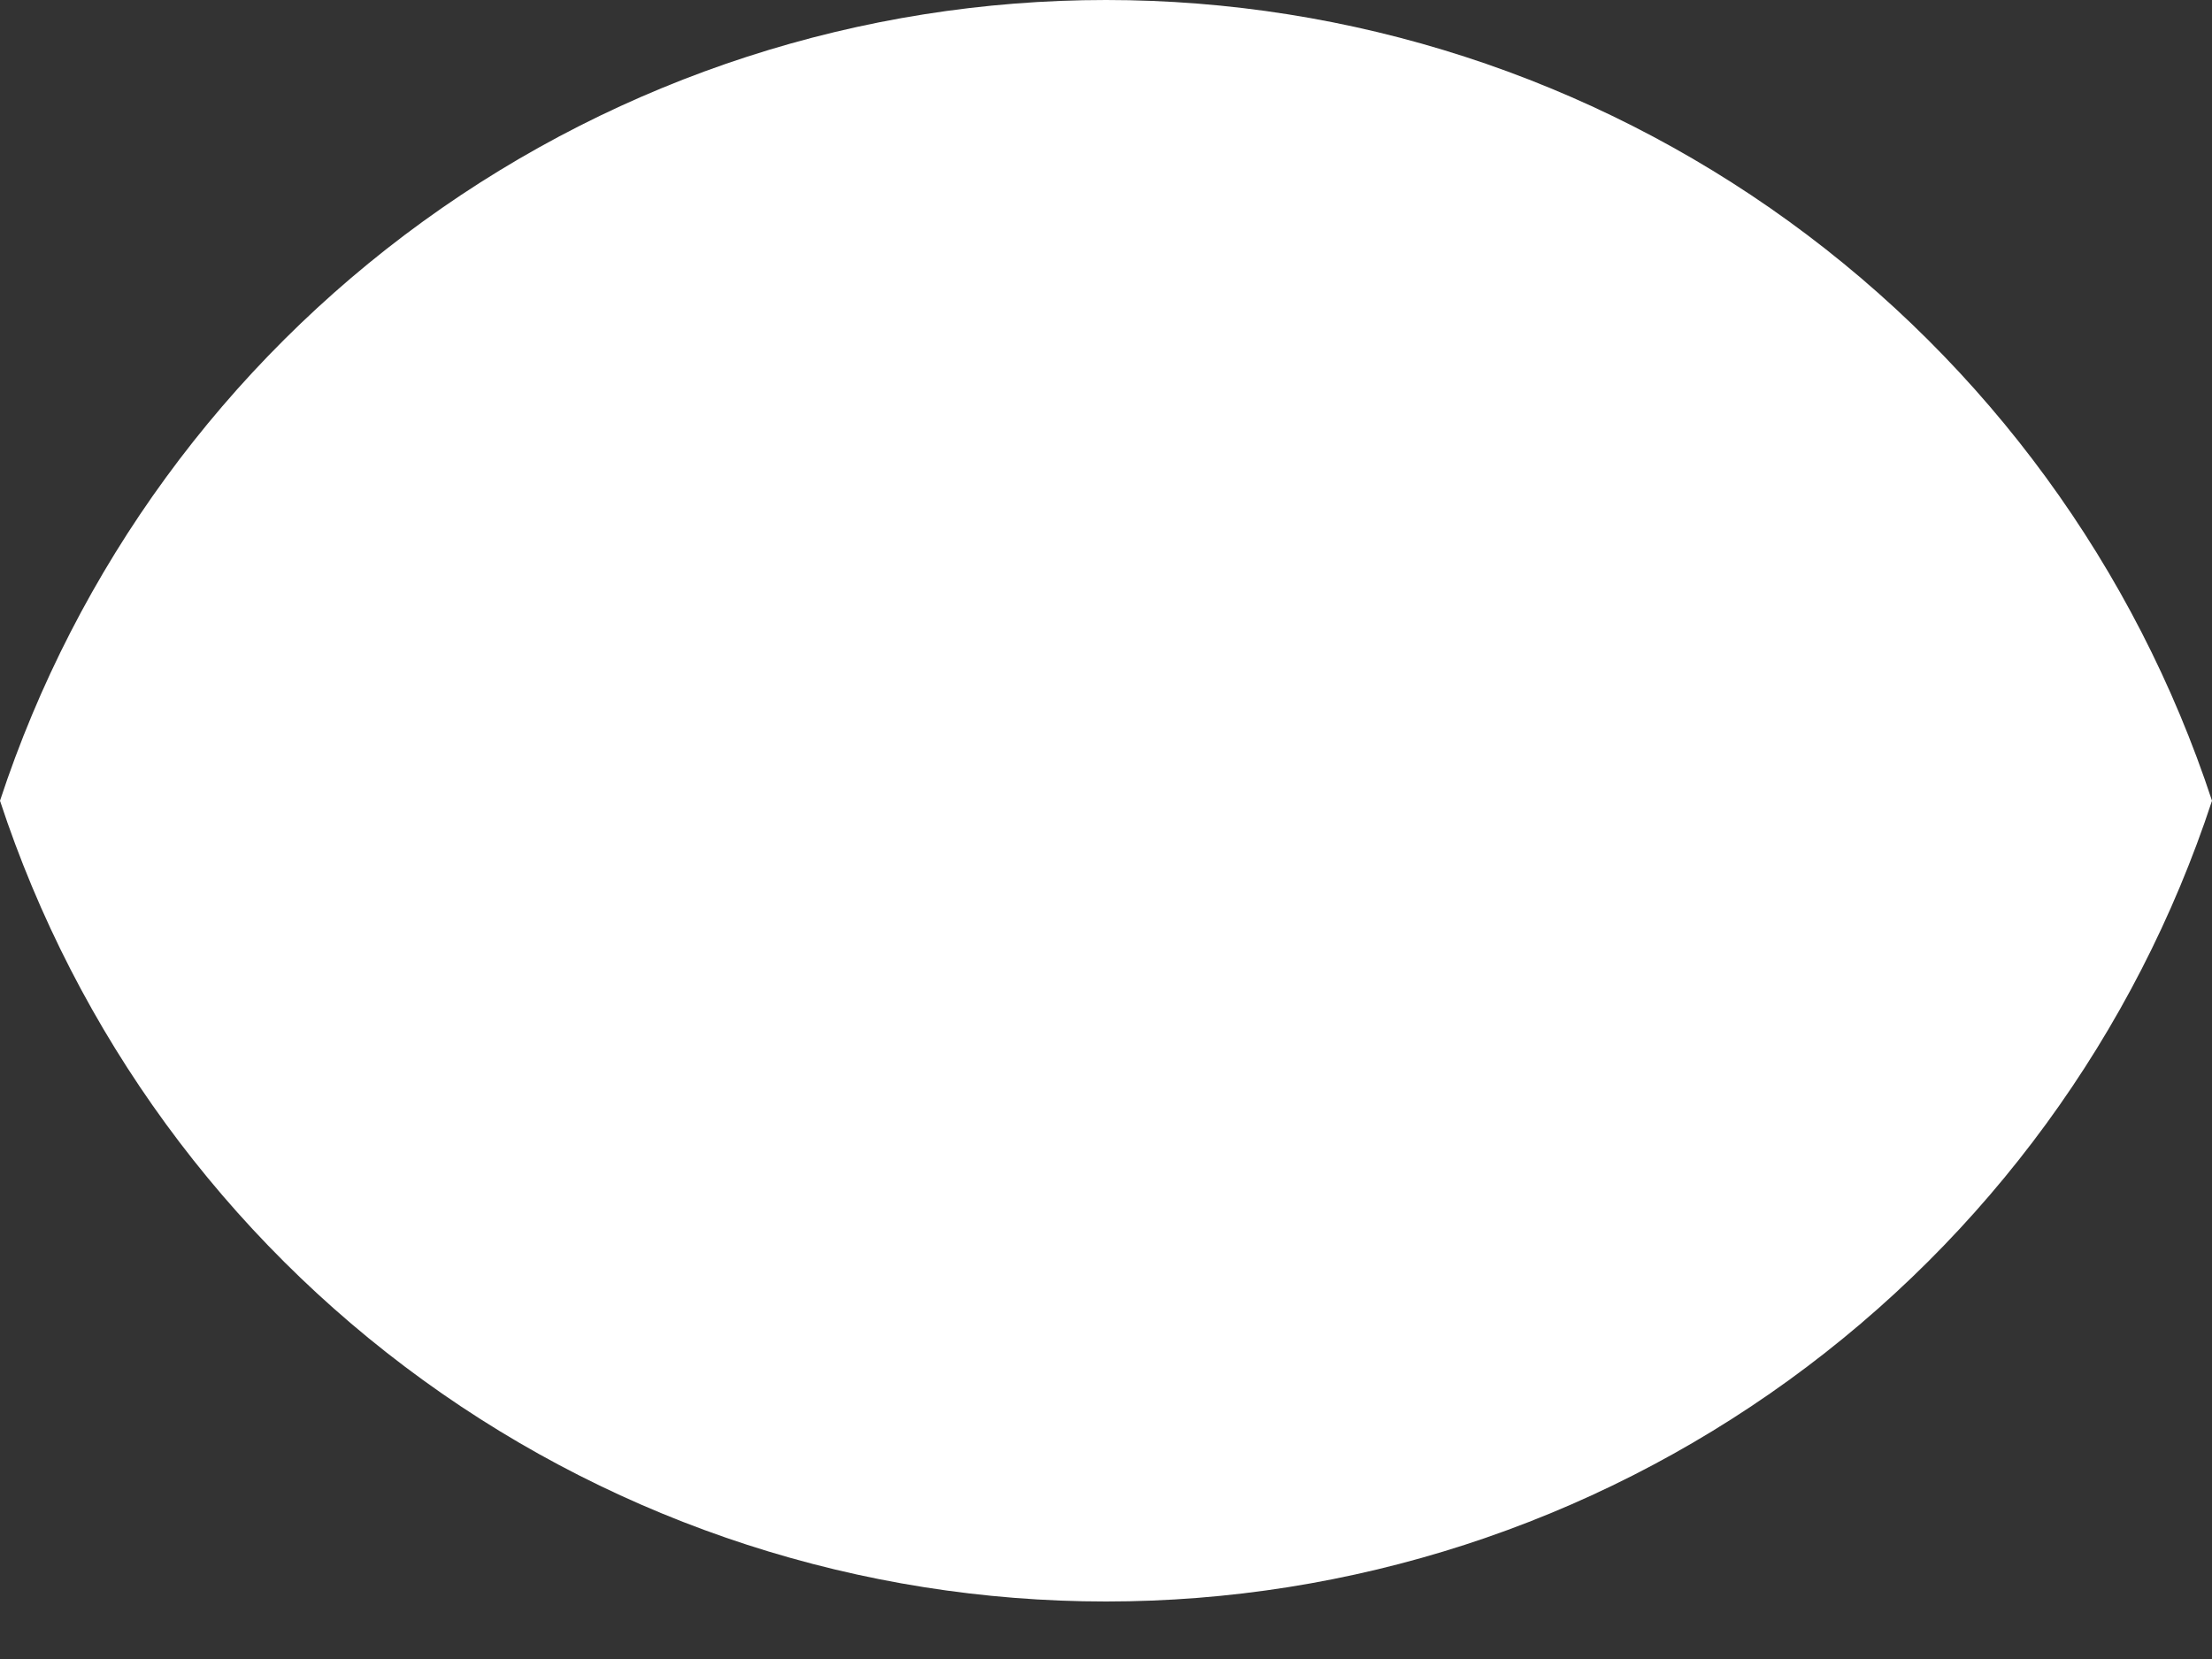 <?xml version="1.0" encoding="UTF-8"?> <svg xmlns="http://www.w3.org/2000/svg" width="24" height="18" viewBox="0 0 24 18" fill="none"><rect x="0" y="0" width="24" height="18" fill="#333333" stroke="none"/> <path d="M24 8.688C23.169 11.216 21.562 13.416 19.407 14.976C17.252 16.536 14.66 17.376 12 17.376C9.34 17.376 6.748 16.536 4.593 14.976C2.438 13.416 0.831 11.216 0 8.688C0.831 6.161 2.438 3.96 4.593 2.4C6.748 0.84 9.34 0 12 0C14.66 0 17.252 0.84 19.407 2.4C21.562 3.96 23.169 6.161 24 8.688Z" fill="white"></path> </svg> 
